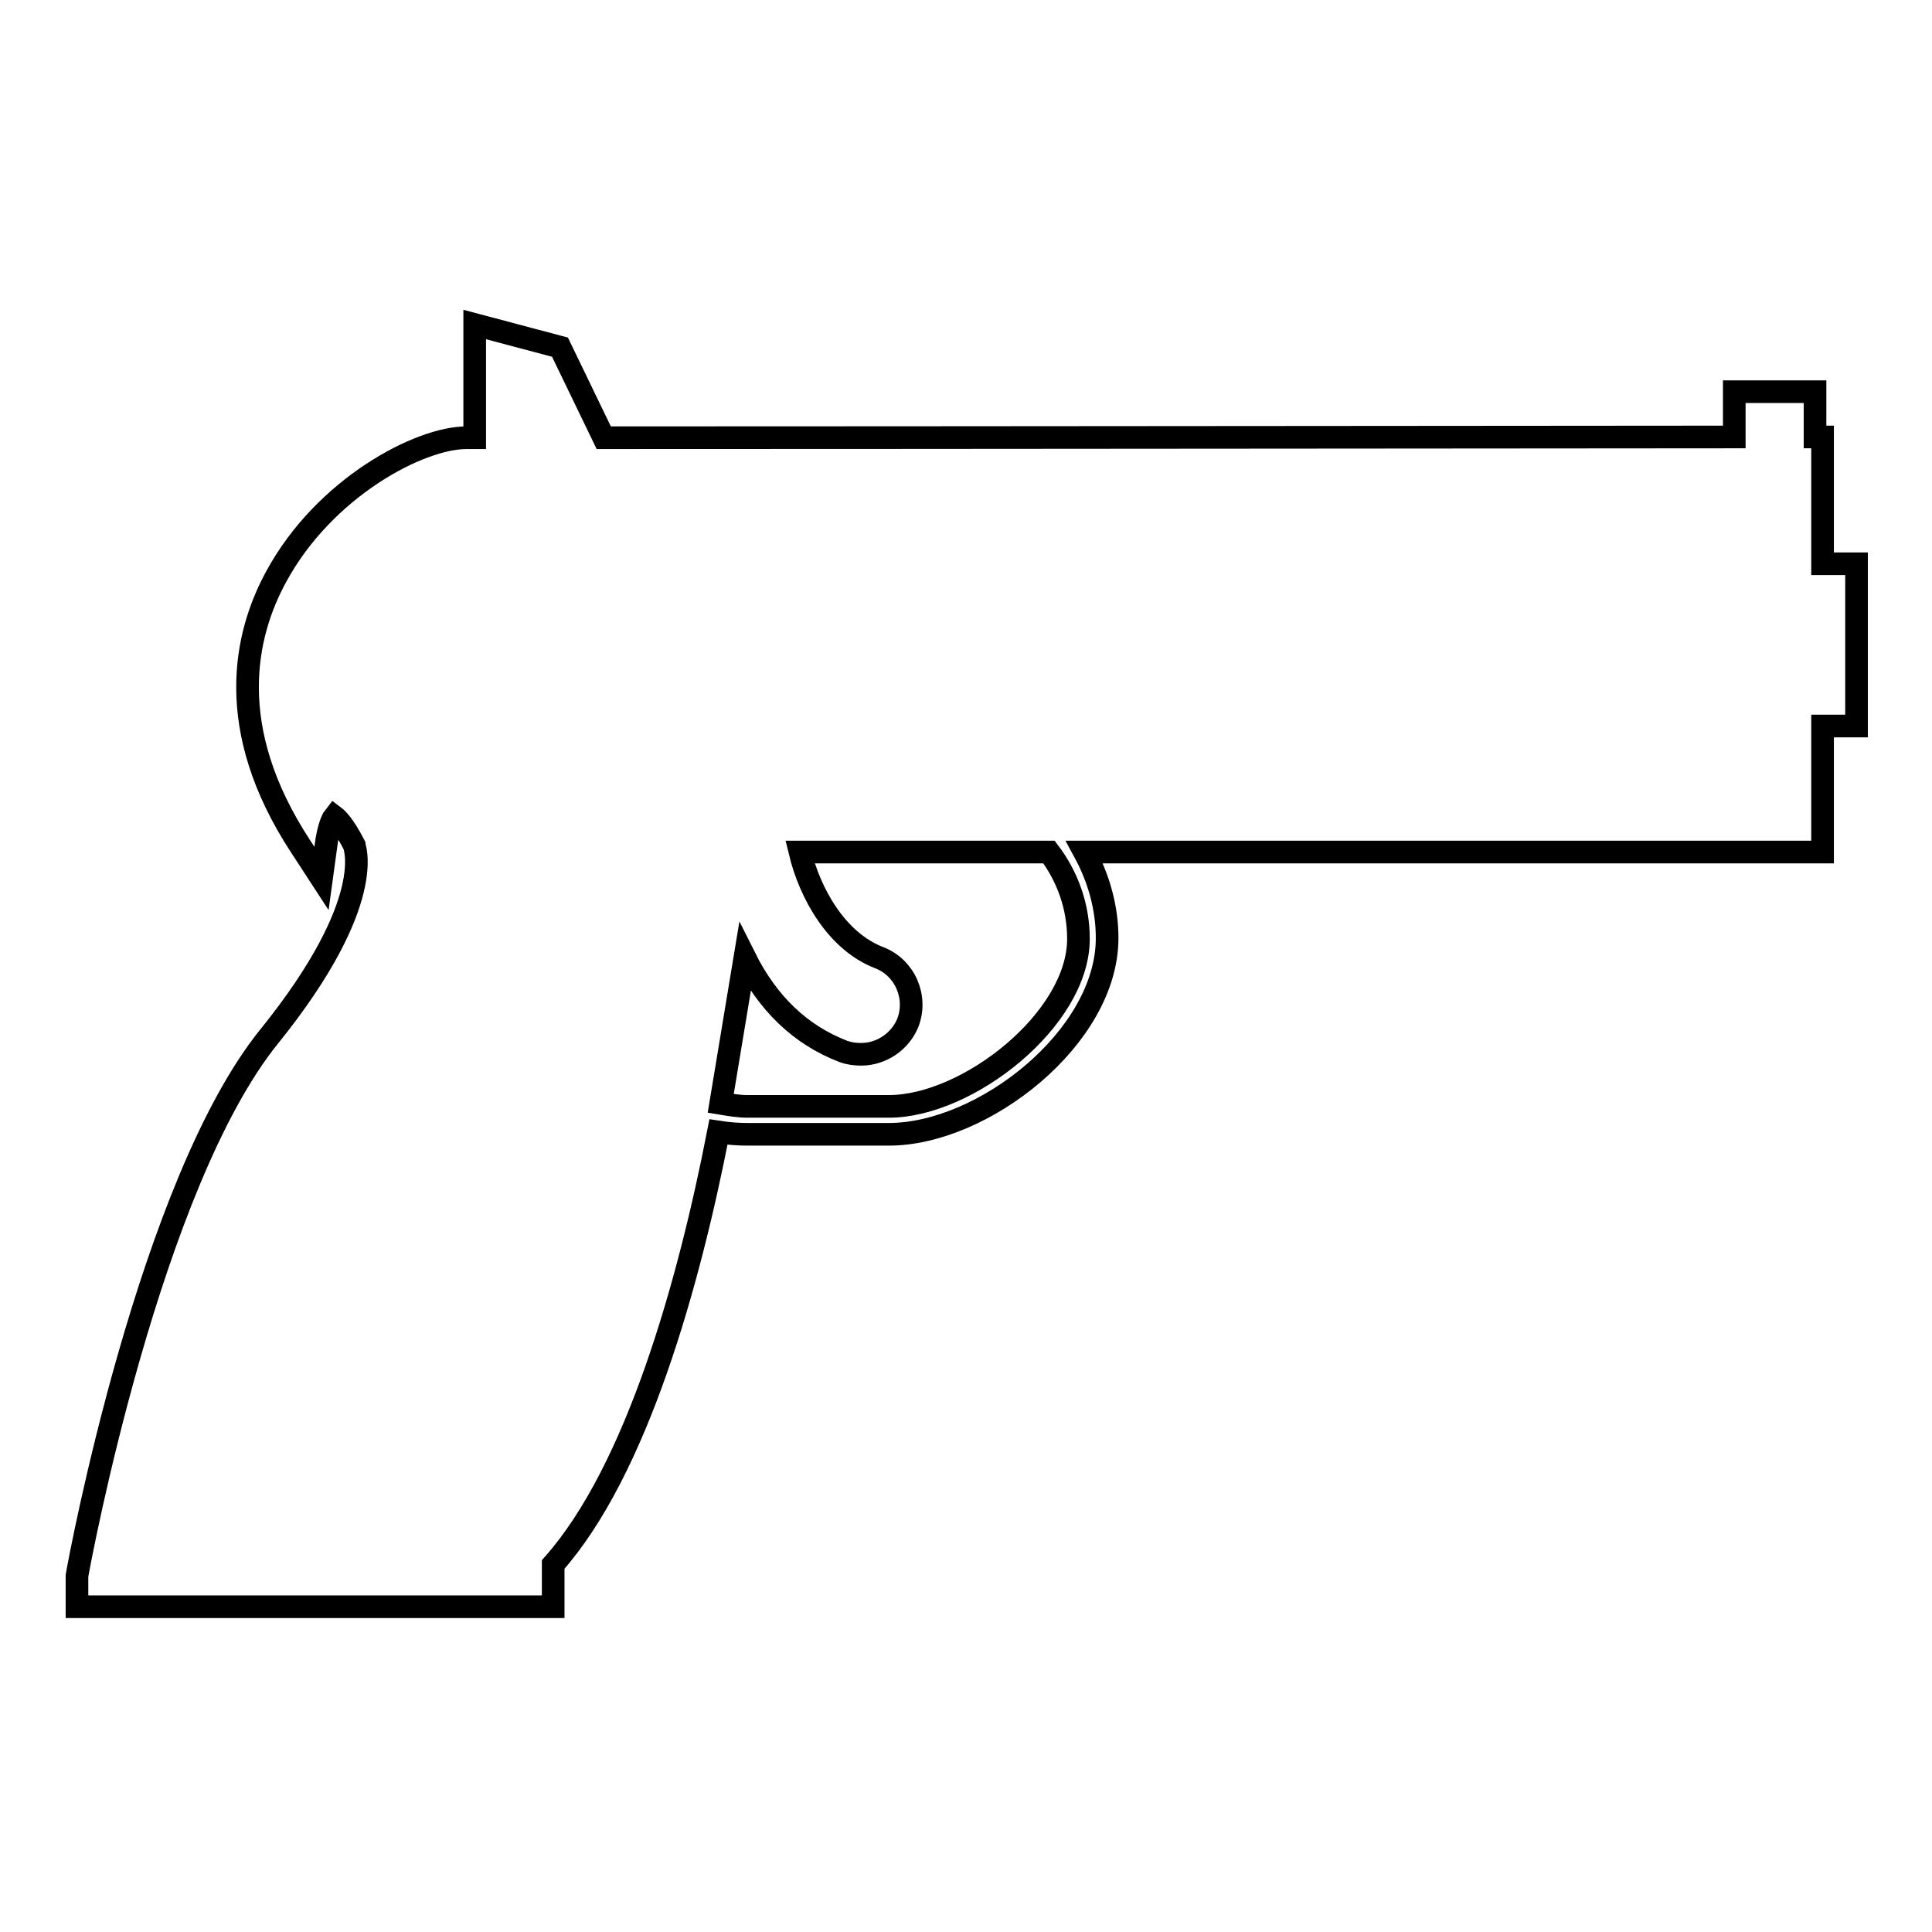 <?xml version="1.0" encoding="utf-8"?>
<!-- Svg Vector Icons : http://www.onlinewebfonts.com/icon -->
<!DOCTYPE svg PUBLIC "-//W3C//DTD SVG 1.1//EN" "http://www.w3.org/Graphics/SVG/1.1/DTD/svg11.dtd">
<svg version="1.1" xmlns="http://www.w3.org/2000/svg" xmlns:xlink="http://www.w3.org/1999/xlink" x="0px" y="0px" viewBox="0 0 256 256" enable-background="new 0 0 256 256" xml:space="preserve">
<g><g><g><g><path stroke-width="3" fill-opacity="0" stroke="#000000"  d="M241.5,74.7V57.9h-1v-6h-10.7v6C215.5,57.9,123.9,58,80,58l-5.8-12l-11.3-3v15h-1.1c-6.2,0-18.8,6.6-25.2,18.4c-4.2,7.7-7,20.1,3.2,35.7l2.8,4.3l0.7-5.1c0.2-1.2,0.6-2.6,1-3.1c0.4,0.3,1.3,1.2,2.6,3.7c0,0.1,3.3,7.4-11.2,25.4c-15.8,19.5-25.1,69.1-25.5,71.5v4.1h63.1v-5.6C84.4,194.8,91.3,170,95.2,150c1.3,0.2,2.6,0.3,3.8,0.3h18.8c12.4,0,28.9-12.8,28.9-26c0-4-1.1-7.9-3-11.4h97.8V96.2h4.5V74.7L241.5,74.7L241.5,74.7z M117.8,146.6H99c-1.1,0-2.3-0.2-3.5-0.4l3.2-19.3c3,6,7.3,10.2,13,12.4c0.8,0.3,1.6,0.4,2.4,0.4c2.7,0,5.2-1.7,6.2-4.2c1.3-3.4-0.4-7.3-3.8-8.6c-5.7-2.2-9.2-8.6-10.5-14H139c2.5,3.3,3.9,7.3,3.9,11.5C142.9,135.1,128.2,146.6,117.8,146.6z"/></g></g><g></g><g></g><g></g><g></g><g></g><g></g><g></g><g></g><g></g><g></g><g></g><g></g><g></g><g></g><g></g></g></g>
</svg>